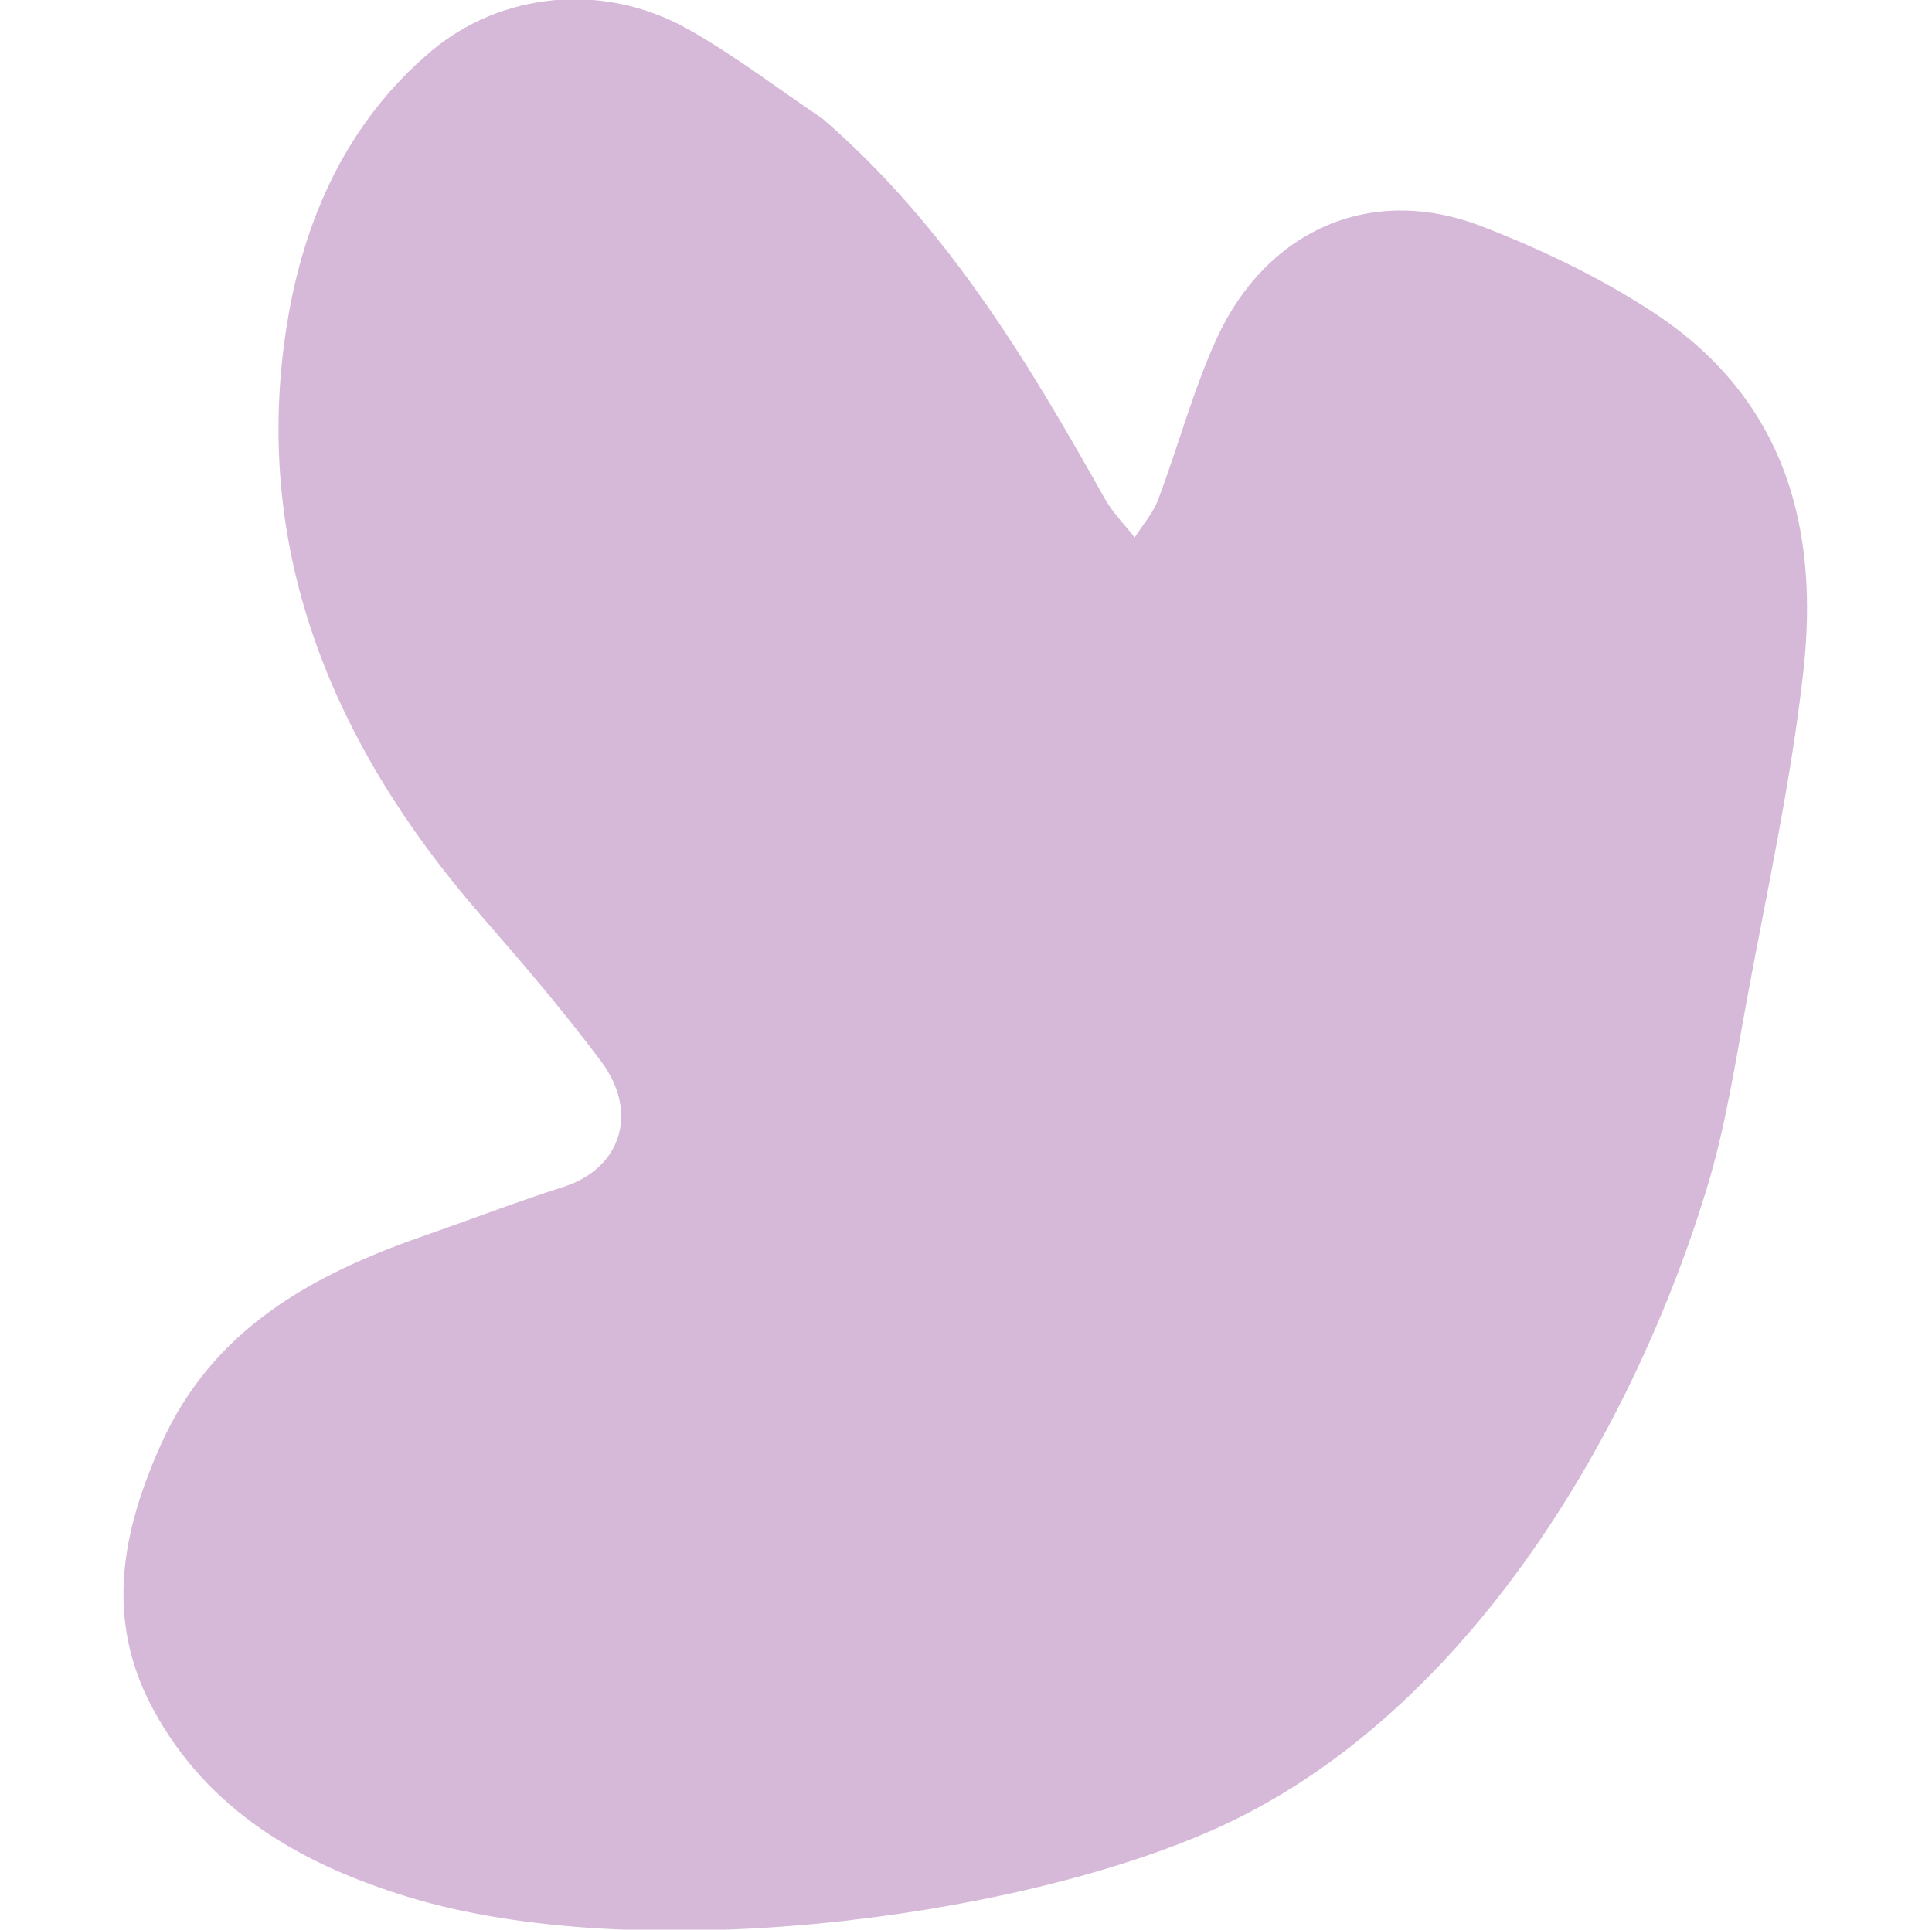 <?xml version="1.0" encoding="UTF-8" standalone="no"?> <svg xmlns="http://www.w3.org/2000/svg" xmlns:xlink="http://www.w3.org/1999/xlink" xmlns:serif="http://www.serif.com/" width="100%" height="100%" viewBox="0 0 1017 1016" version="1.1" xml:space="preserve" style="fill-rule:evenodd;clip-rule:evenodd;stroke-linejoin:round;stroke-miterlimit:2;"> <g id="Artboard1" transform="matrix(0.685,0,0,0.678,0,0)"> <rect x="0" y="0" width="1483.01" height="1499.39" style="fill:none;"></rect> <clipPath id="_clip1"> <rect x="0" y="0" width="1483.01" height="1499.39"></rect> </clipPath> <g clip-path="url(#_clip1)"> <g transform="matrix(-1.078,-0.915,0.905,-1.09,670.188,1820.46)"> <path d="M801.4,912.712C712.2,911.433 630.874,883.412 550.127,852.95C541.955,849.88 532.834,849.13 524.112,847.23C525.194,855.276 524.912,863.807 527.596,871.339C537.922,900.828 551.476,929.525 559.696,959.529C576.491,1020.76 550.575,1077.62 488.369,1099.03C455.299,1110.38 420.428,1119.42 385.569,1123.45C298.869,1133.49 239.914,1089.93 197.185,1025.54C164.265,976.011 136.633,923.27 107.397,871.571C89.354,839.757 70.09,808.315 55.984,774.88C0.117,642.742 -27.65,466.514 38.69,333.051C93.041,223.665 231.49,75.011 350.536,24.251C407.154,0.091 464.92,-10.126 523.426,12.975C575.673,33.619 598.97,76.708 613.08,126.43C631.89,192.708 609.612,250.148 576.089,306.242C562.368,329.26 549.457,352.642 535.115,375.333C517.654,402.886 529.244,433.047 563.434,440.988C596.854,448.849 630.924,454.488 664.934,459.842C789.424,479.447 890.62,533.889 953.442,638.86C983.229,688.67 999.142,744.116 988.967,803.252C980.412,852.623 941.421,893.298 888.537,903.014C859.9,908.314 830.468,909.643 801.4,912.714L801.4,912.712Z" style="fill:rgb(214,184,216);"></path> </g> </g> </g> </svg> 